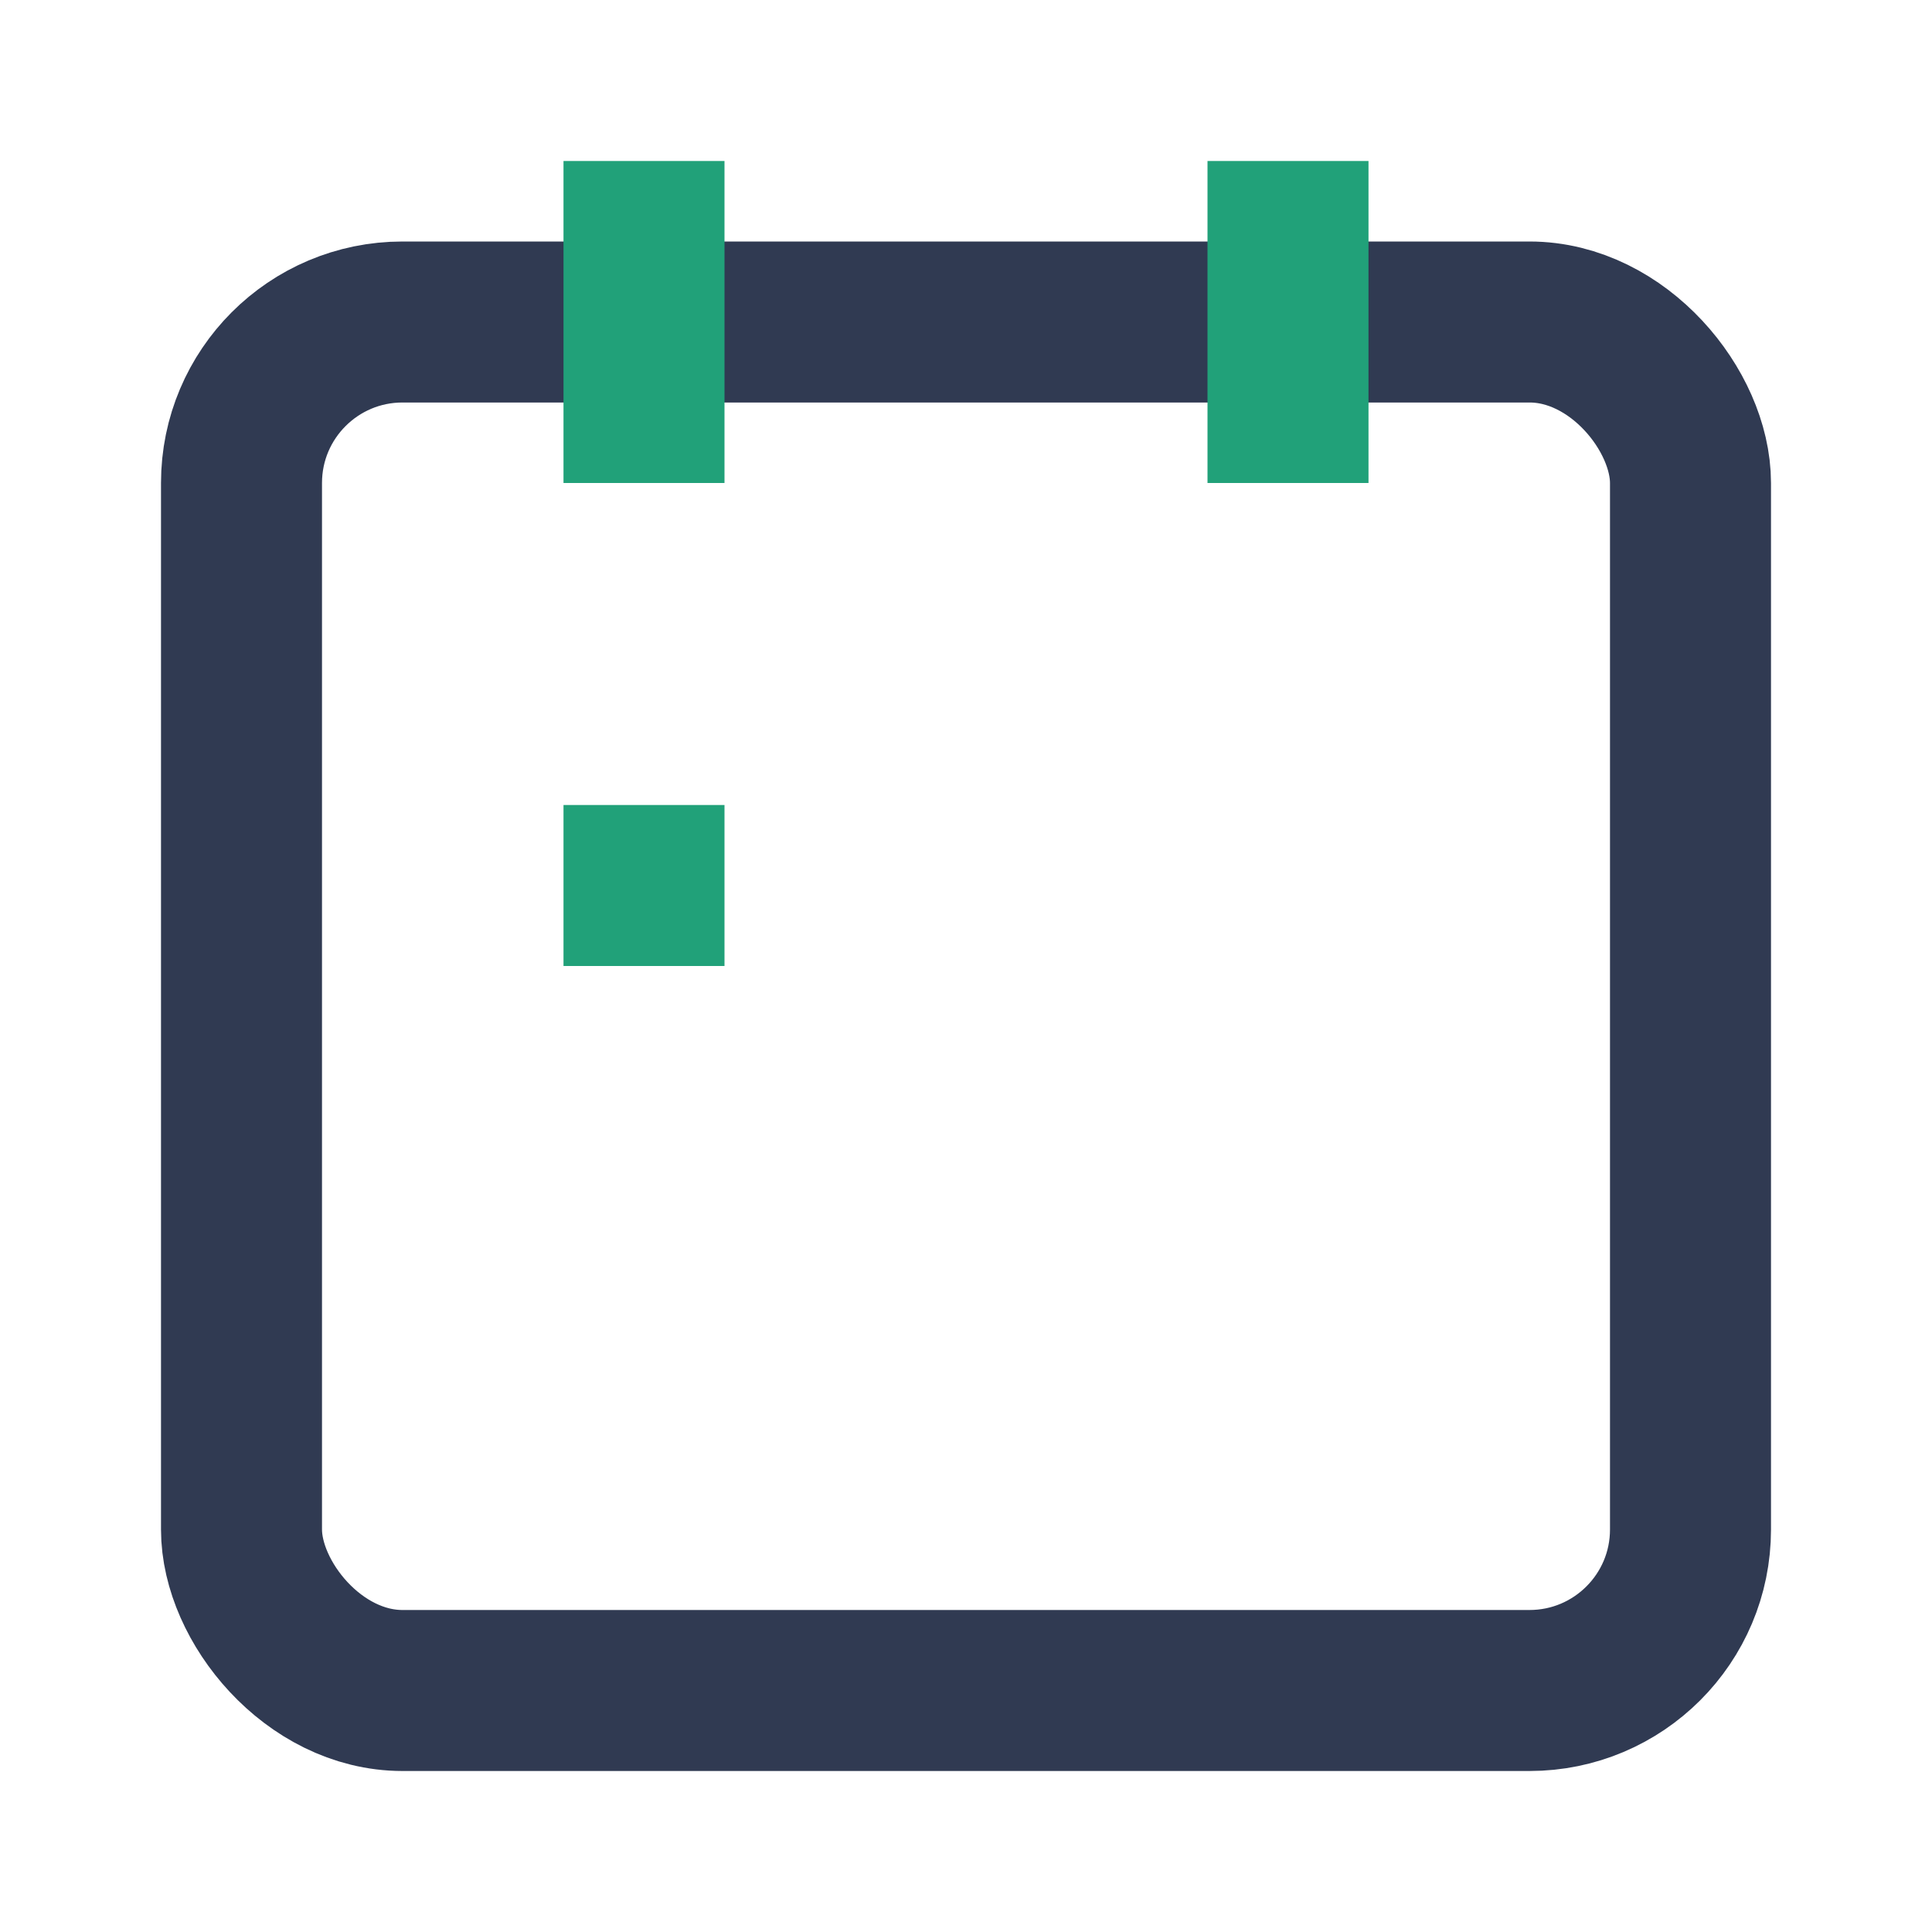 <?xml version="1.0" encoding="UTF-8"?>
<svg xmlns="http://www.w3.org/2000/svg" width="24" height="24" viewBox="0 0 24 24"><rect x="3" y="4" width="18" height="17" rx="2" fill="none" stroke="#303A52" stroke-width="2"/><path d="M16 2v4M8 2v4" stroke="#21A179" stroke-width="2"/><rect x="7" y="10" width="2" height="2" fill="#21A179"/></svg>